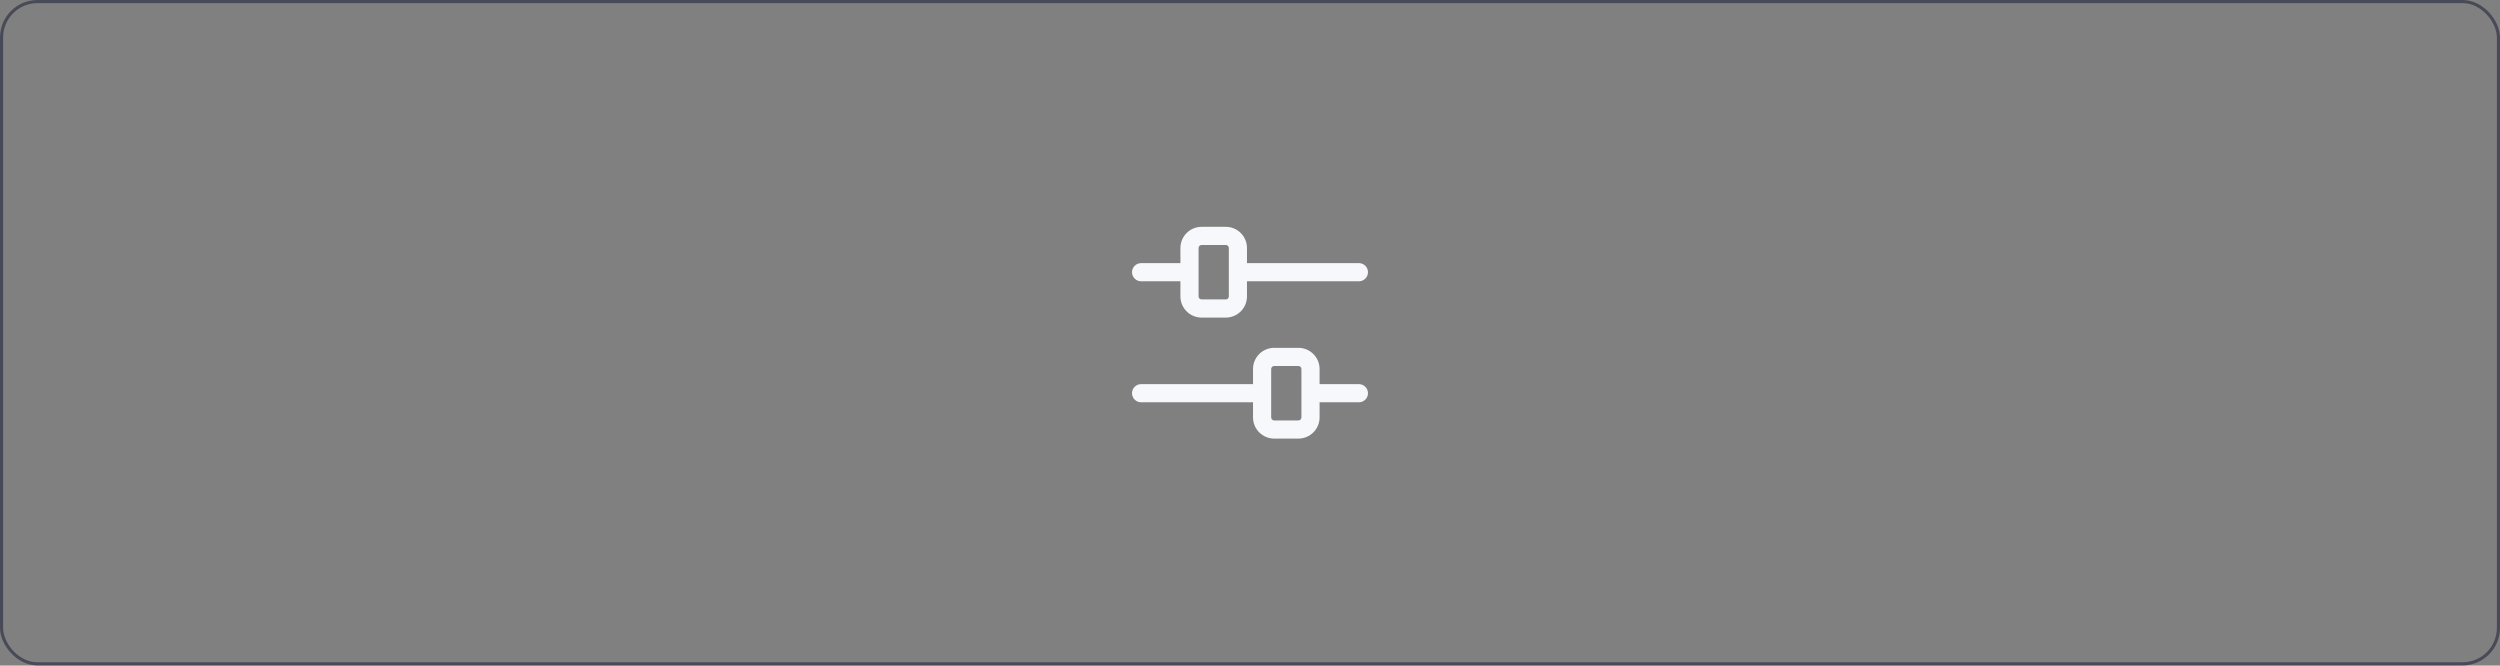 <svg width="800" height="213" viewBox="0 0 800 213" fill="none" xmlns="http://www.w3.org/2000/svg">
<rect x="0" y="0" width="800" height="213" fill="#808080" stroke="none"/>
<rect x="0.5" y="0.5" width="799" height="211.934" rx="11.5" stroke="#484A58"/>
<path fill-rule="evenodd" clip-rule="evenodd" d="M383.543 79.361C383.543 78.828 383.978 78.393 384.511 78.393H392.256C392.789 78.393 393.224 78.828 393.224 79.361V87.102C393.224 87.103 393.224 87.105 393.224 87.106C393.224 87.107 393.224 87.108 393.224 87.109V94.85C393.224 95.384 392.789 95.818 392.256 95.818H384.511C383.978 95.818 383.543 95.384 383.543 94.85V87.106V79.361ZM399.032 90.01V94.85C399.032 98.591 395.997 101.626 392.256 101.626H384.511C380.77 101.626 377.735 98.591 377.735 94.85V90.01H365.15C363.546 90.01 362.246 88.71 362.246 87.106C362.246 85.502 363.546 84.201 365.15 84.201H377.735V79.361C377.735 75.62 380.77 72.585 384.511 72.585H392.256C395.997 72.585 399.032 75.62 399.032 79.361V84.201H434.85C436.454 84.201 437.755 85.502 437.755 87.106C437.755 88.71 436.454 90.01 434.85 90.01H399.032ZM406.777 118.083C406.777 117.55 407.211 117.115 407.745 117.115H415.489C416.023 117.115 416.457 117.55 416.457 118.083V125.828V133.572C416.457 134.106 416.023 134.54 415.489 134.54H407.745C407.211 134.54 406.777 134.106 406.777 133.572V125.828V118.083ZM400.968 133.572V128.732H365.15C363.546 128.732 362.246 127.432 362.246 125.828C362.246 124.224 363.546 122.924 365.15 122.924H400.968V118.083C400.968 114.342 404.003 111.307 407.745 111.307H415.489C419.231 111.307 422.266 114.342 422.266 118.083V122.924H434.85C436.454 122.924 437.755 124.224 437.755 125.828C437.755 127.432 436.454 128.732 434.85 128.732H422.266V133.572C422.266 137.314 419.231 140.349 415.489 140.349H407.745C404.003 140.349 400.968 137.314 400.968 133.572Z" fill="#F7F8FC"/>
</svg>
